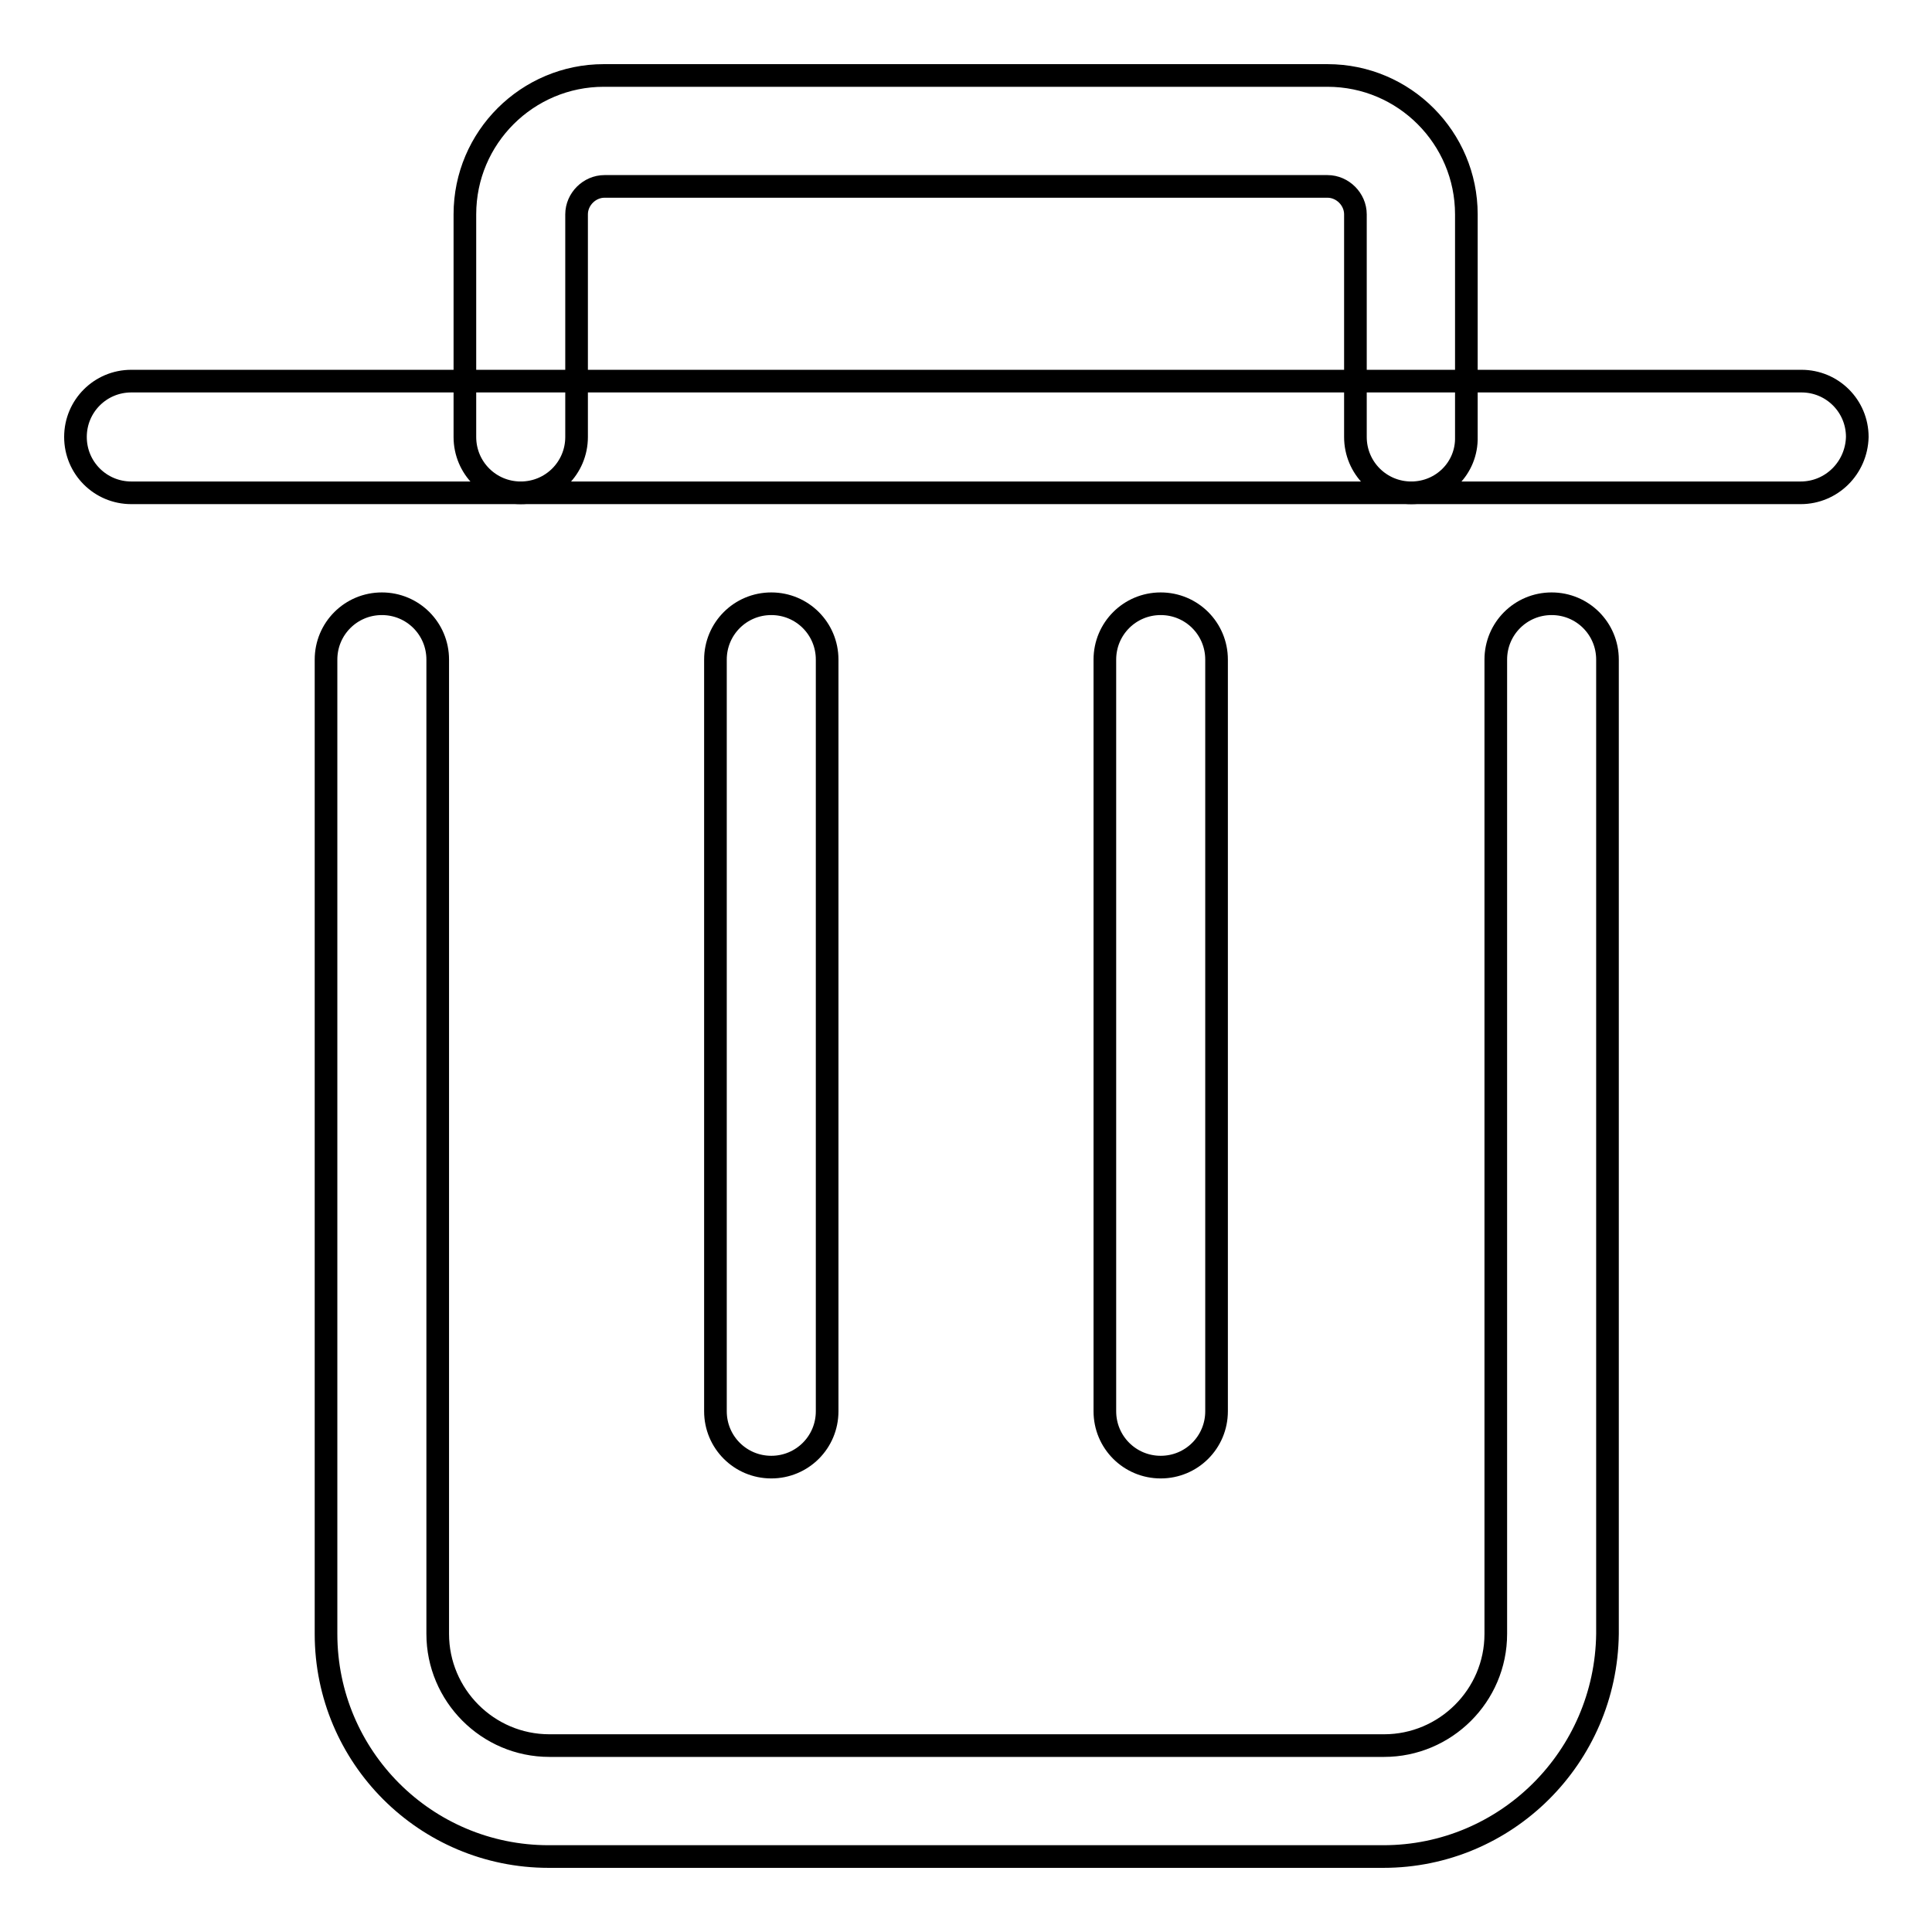<?xml version="1.0" encoding="utf-8"?>
<!-- Svg Vector Icons : http://www.onlinewebfonts.com/icon -->
<!DOCTYPE svg PUBLIC "-//W3C//DTD SVG 1.1//EN" "http://www.w3.org/Graphics/SVG/1.1/DTD/svg11.dtd">
<svg version="1.1" xmlns="http://www.w3.org/2000/svg" xmlns:xlink="http://www.w3.org/1999/xlink" x="0px" y="0px" viewBox="0 0 256 256" enable-background="new 0 0 256 256" xml:space="preserve">
<g><g><path stroke-width="3" fill-opacity="0" stroke="#000000"  d="M238.6,65.3H17.4c-4.1,0-7.4-3.3-7.4-7.4c0-4.1,3.3-7.4,7.4-7.4h221.3c4.1,0,7.4,3.3,7.4,7.4C246,62,242.7,65.3,238.6,65.3z"/><path stroke-width="3" fill-opacity="0" stroke="#000000"  d="M187,65.3c-4.1,0-7.4-3.3-7.4-7.4V28.4c0-2-1.7-3.7-3.7-3.7H80.1c-2,0-3.7,1.7-3.7,3.7v29.5c0,4.1-3.3,7.4-7.4,7.4s-7.4-3.3-7.4-7.4V28.4c0-10.2,8.3-18.4,18.4-18.4h95.9c10.2,0,18.4,8.3,18.4,18.4v29.5C194.4,62,191.1,65.3,187,65.3z"/><path stroke-width="3" fill-opacity="0" stroke="#000000"  d="M183.3,246H72.7c-16.3,0-29.5-13.2-29.5-29.5V87.4c0-4.1,3.3-7.4,7.4-7.4s7.4,3.3,7.4,7.4v129.1c0,8.1,6.6,14.8,14.8,14.8h110.6c8.1,0,14.8-6.6,14.8-14.8V87.4c0-4.1,3.3-7.4,7.4-7.4c4.1,0,7.4,3.3,7.4,7.4v129.1C212.8,232.8,199.6,246,183.3,246z"/><path stroke-width="3" fill-opacity="0" stroke="#000000"  d="M102.2,194.4c-4.1,0-7.4-3.3-7.4-7.4V87.4c0-4.1,3.3-7.4,7.4-7.4c4.1,0,7.4,3.3,7.4,7.4V187C109.6,191.1,106.3,194.4,102.2,194.4z"/><path stroke-width="3" fill-opacity="0" stroke="#000000"  d="M153.8,194.4c-4.1,0-7.4-3.3-7.4-7.4V87.4c0-4.1,3.3-7.4,7.4-7.4c4.1,0,7.4,3.3,7.4,7.4V187C161.2,191.1,157.9,194.4,153.8,194.4z"/></g></g>
</svg>